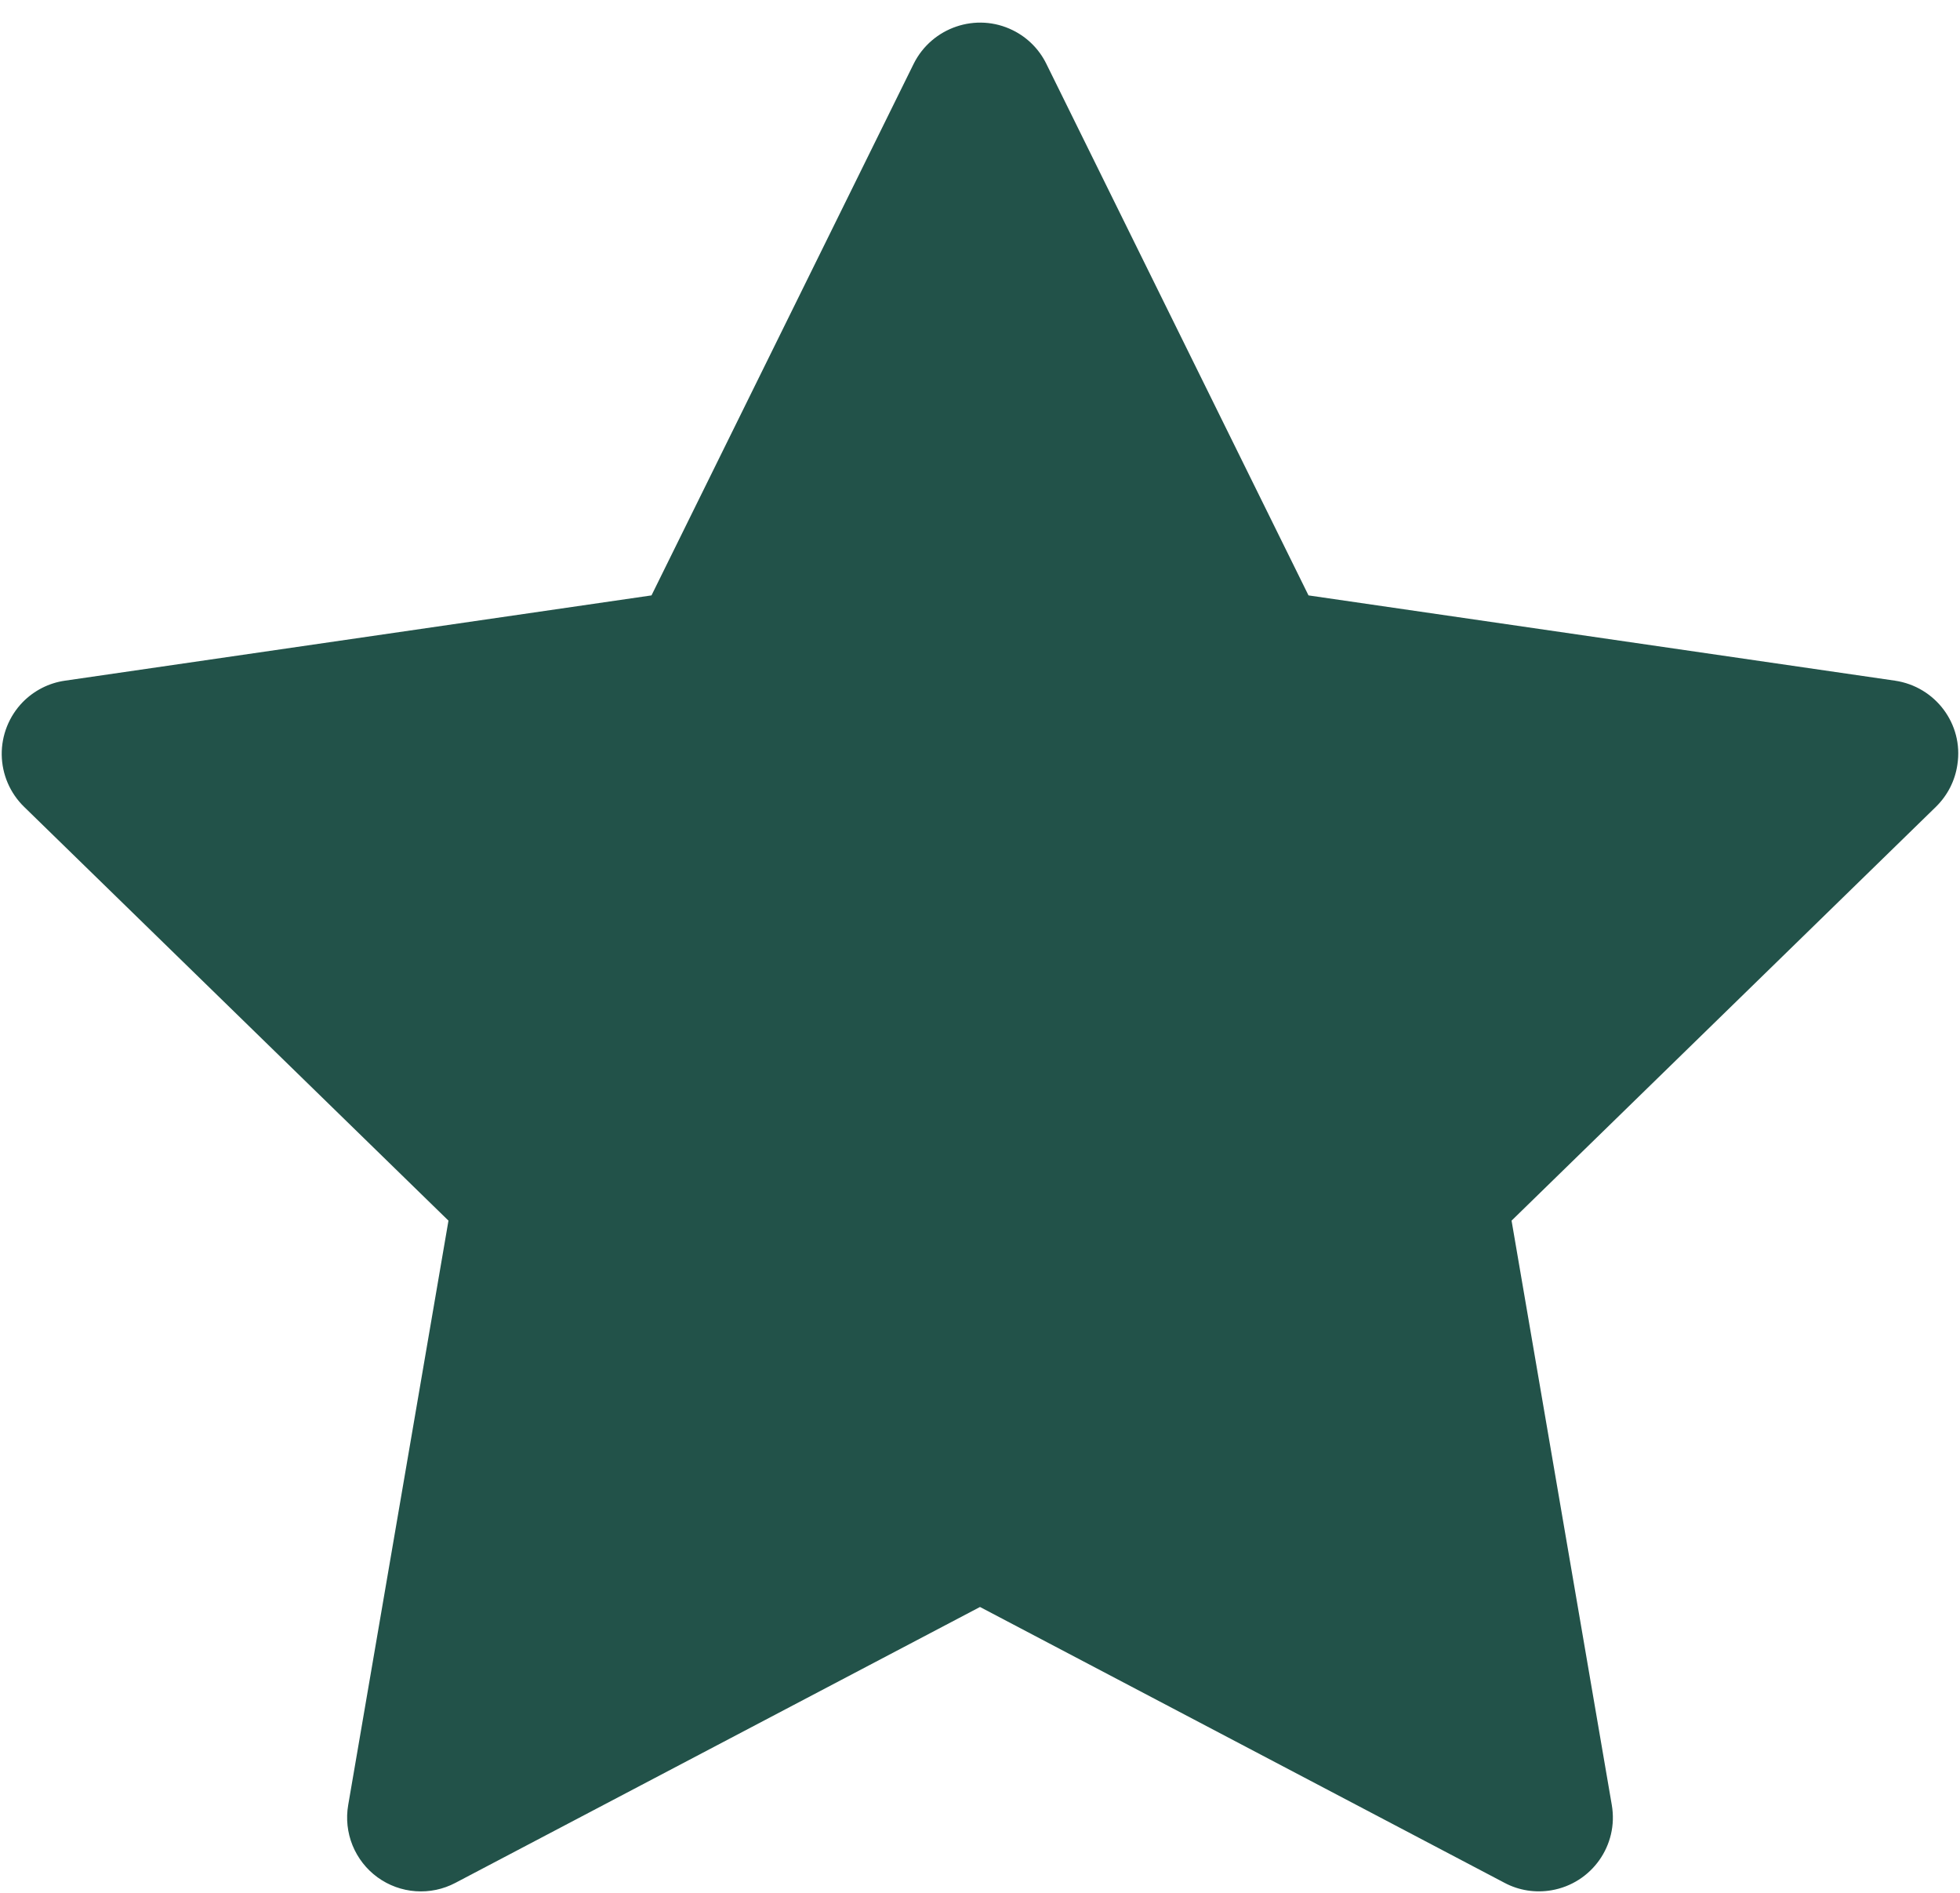 <?xml version="1.0" encoding="UTF-8"?> <svg xmlns="http://www.w3.org/2000/svg" width="58" height="56" viewBox="0 0 58 56" fill="none"><path d="M56.077 20.138L38.721 17.615L30.962 1.886C30.75 1.455 30.401 1.106 29.971 0.895C28.891 0.361 27.578 0.806 27.038 1.886L19.279 17.615L1.923 20.138C1.444 20.206 1.007 20.432 0.672 20.773C0.267 21.19 0.044 21.75 0.051 22.33C0.059 22.911 0.297 23.465 0.713 23.87L13.271 36.113L10.304 53.401C10.234 53.803 10.279 54.217 10.432 54.595C10.586 54.973 10.842 55.301 11.172 55.541C11.503 55.781 11.893 55.923 12.3 55.952C12.708 55.981 13.115 55.896 13.476 55.705L29 47.543L44.524 55.705C44.948 55.931 45.44 56.006 45.912 55.924C47.102 55.719 47.901 54.591 47.696 53.401L44.73 36.113L57.287 23.87C57.629 23.535 57.855 23.098 57.923 22.619C58.107 21.423 57.273 20.315 56.077 20.138Z" fill="#225249"></path></svg> 